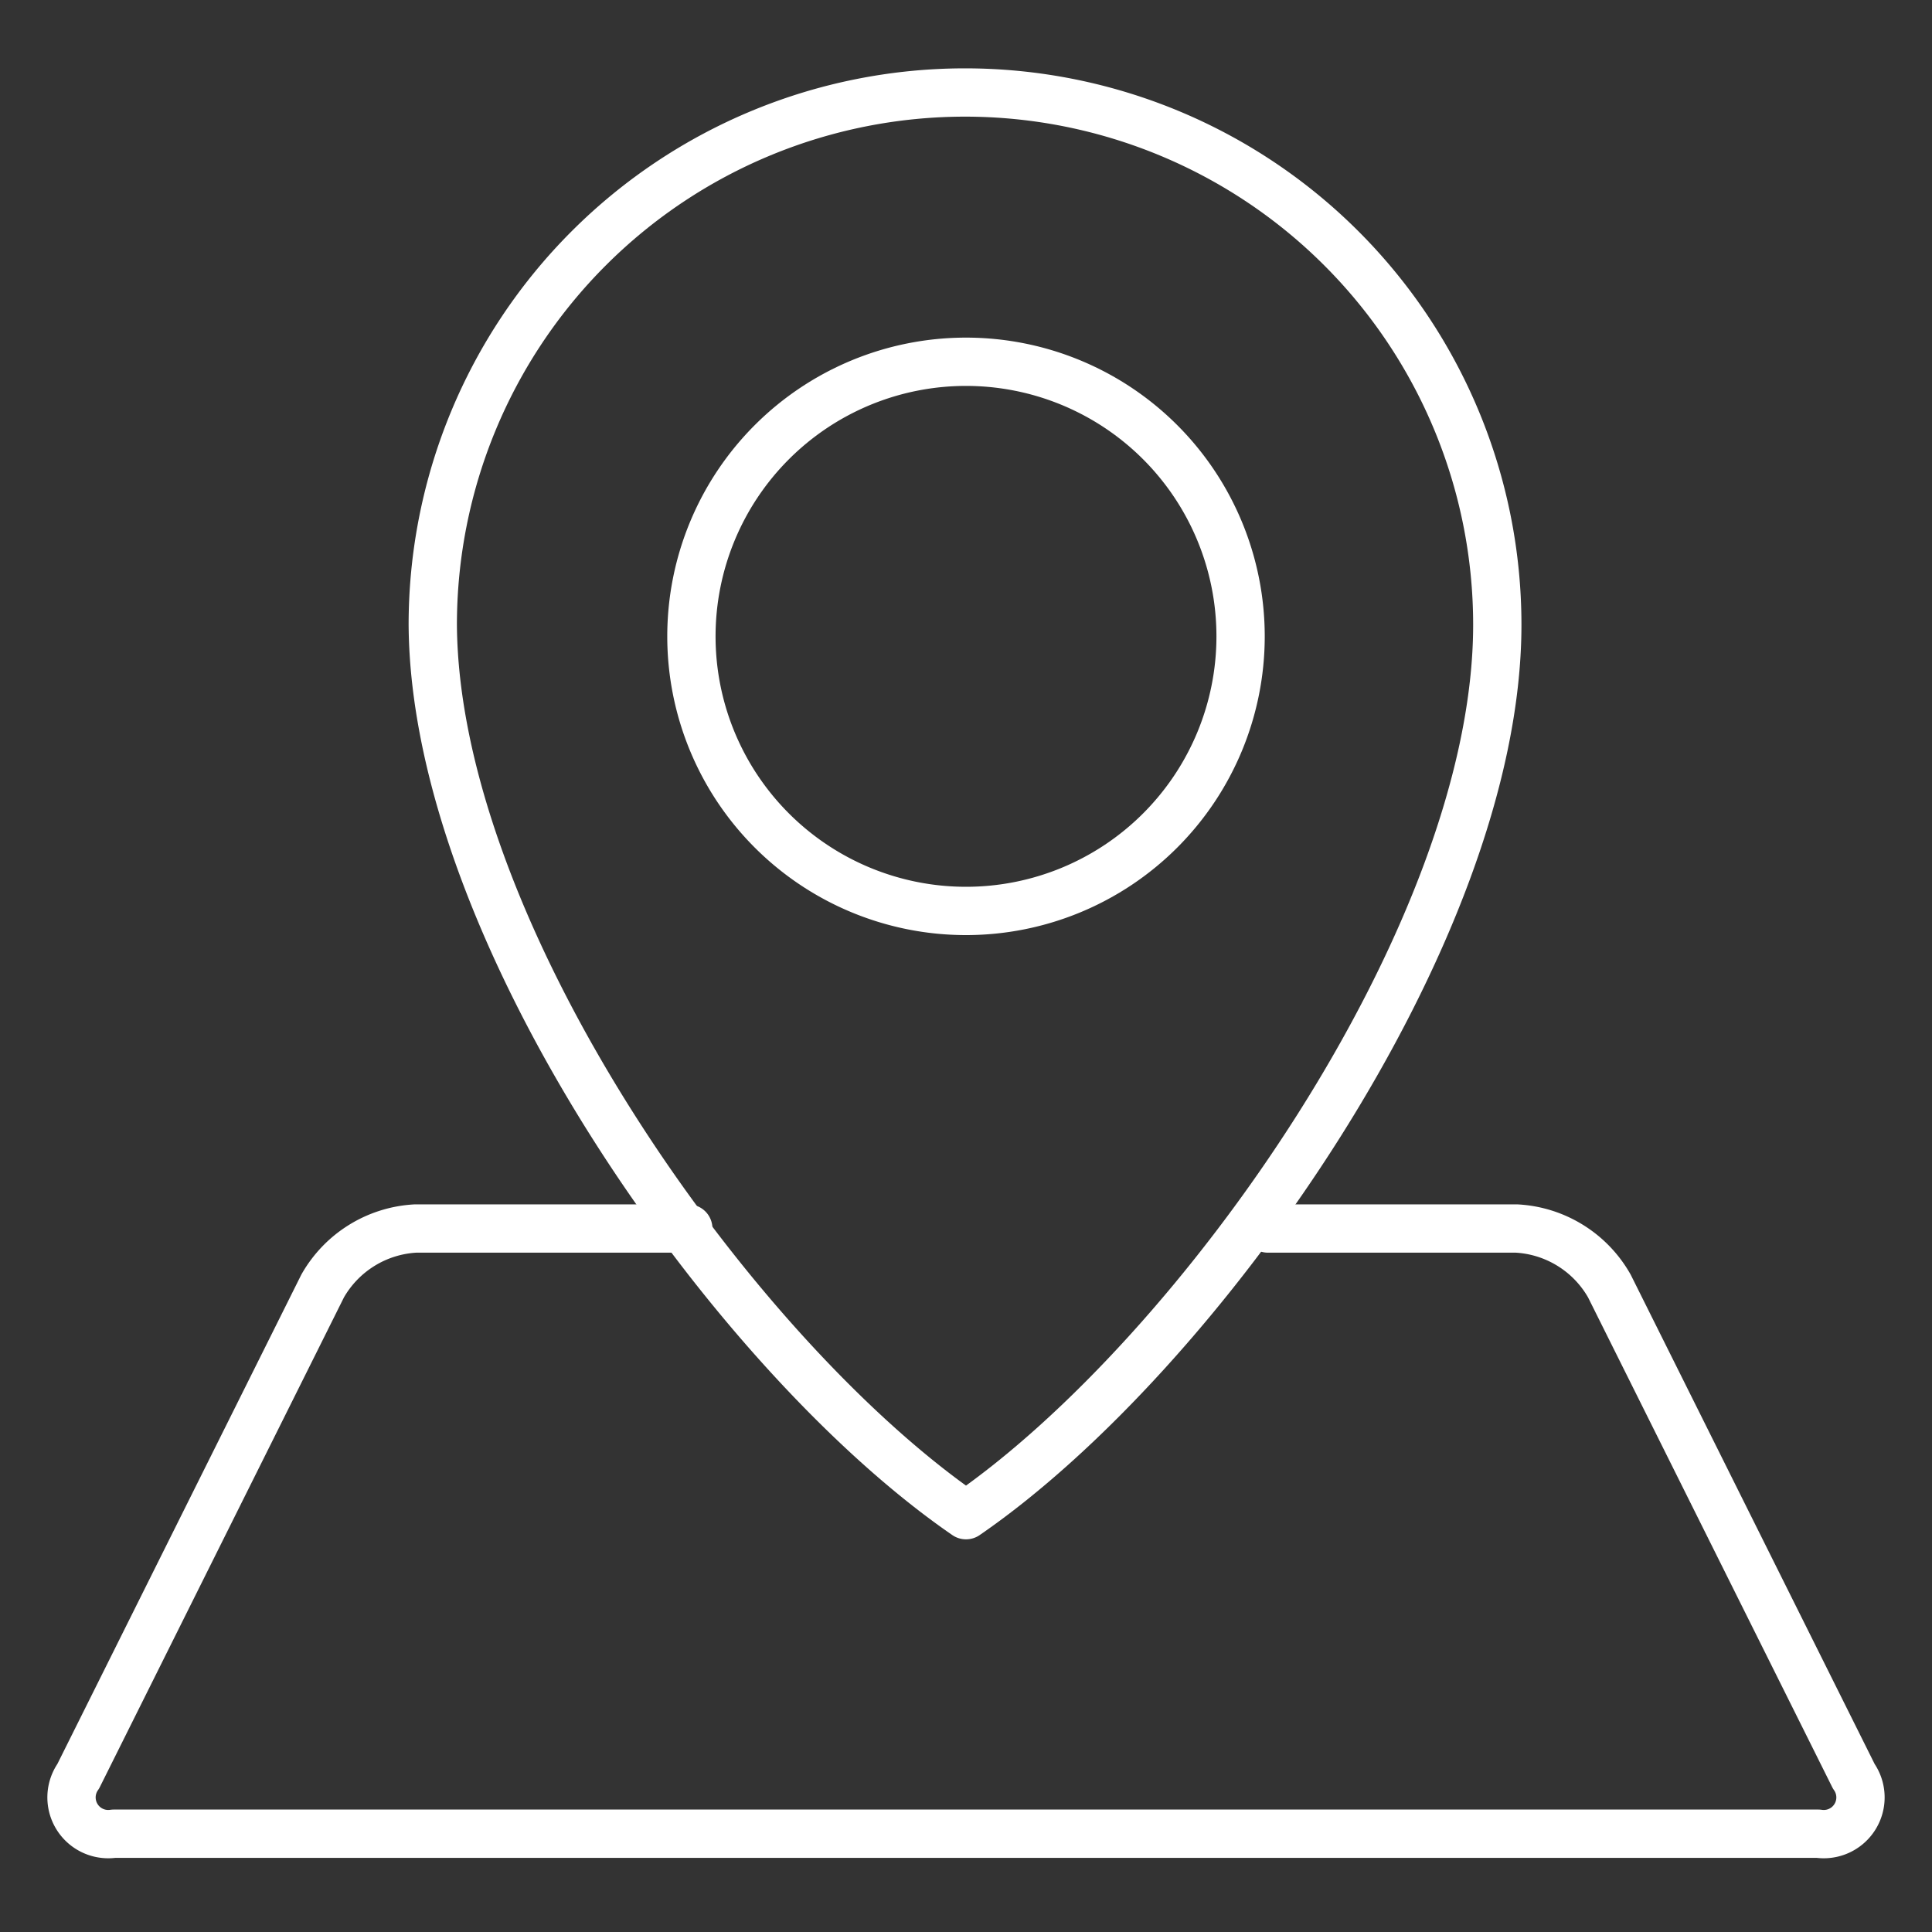 <svg xmlns="http://www.w3.org/2000/svg" width="80" height="80" viewBox="0 0 80 80"><rect x="0" y="0" width="80" height="80" fill="#333333" stroke="none"/><defs><style>.cls-1,.cls-2{fill:none;}.cls-2{stroke:#fff;stroke-linecap:round;stroke-linejoin:round;stroke-width:2px;}</style></defs><g id="レイヤー_2" data-name="レイヤー 2"><g id="レイヤー_1-2" data-name="レイヤー 1"><rect class="cls-1" width="80" height="80"/><path class="cls-2" d="M52.5,50.87H62.79a4.71,4.71,0,0,1,3.85,2.38l10.12,20.3a1.52,1.52,0,0,1-1.47,2.38H4.71a1.52,1.52,0,0,1-1.47-2.38l10.12-20.3a4.72,4.72,0,0,1,3.85-2.38H28.5"/><path class="cls-2" d="M40,62.74c9.61-6.61,22-24.07,22-36.87a22,22,0,0,0-44.08,0C18,38.67,30.39,56.13,40,62.74Z"/><path class="cls-2" d="M28.63,26.35A11.37,11.37,0,1,1,40,37.72,11.37,11.37,0,0,1,28.63,26.35Z"/></g></g></svg>